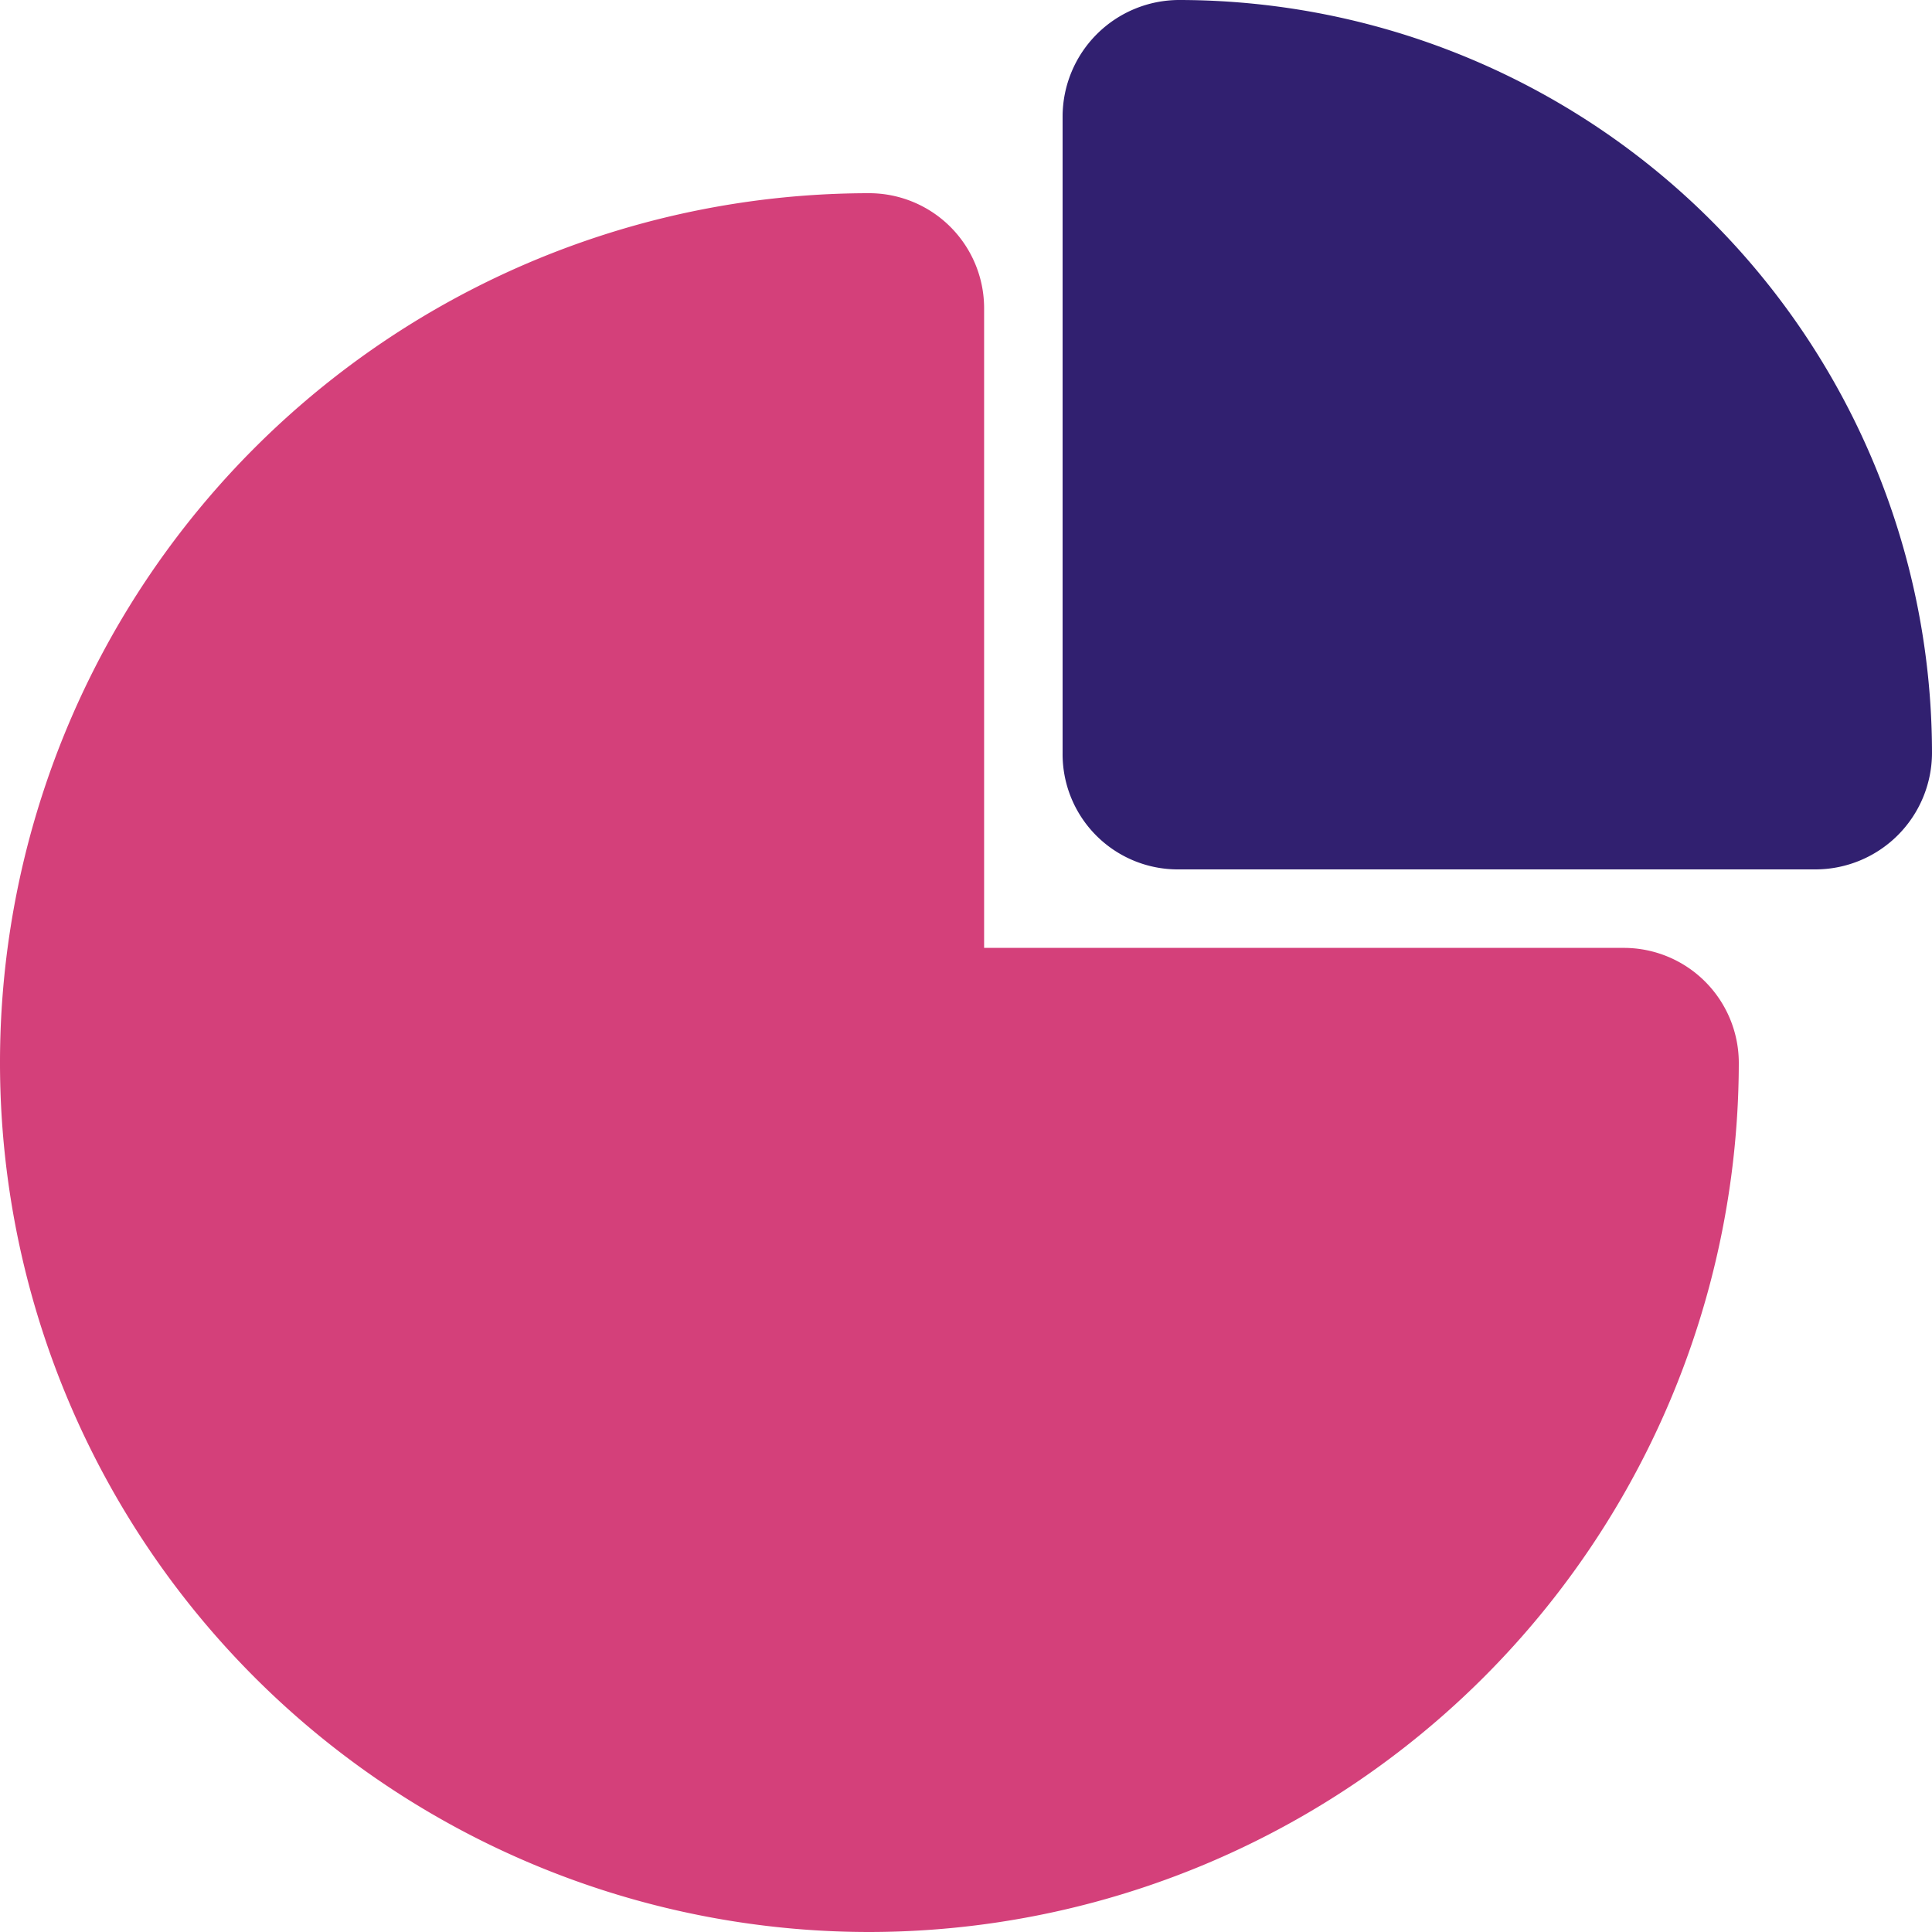 <?xml version="1.0" encoding="UTF-8"?>
<svg xmlns="http://www.w3.org/2000/svg" preserveAspectRatio="xMidYMid meet" data-bbox="0 0 40 40" viewBox="0 0 40 40" height="40" width="40" data-type="color" role="presentation" aria-hidden="true" aria-label="">
  <defs>
    <style>#comp-kwxdu1w52 svg [data-color="1"] {fill: #D4407A;}
#comp-kwxdu1w52 svg [data-color="2"] {fill: #312070;}</style>
  </defs>
  <g>
    <path fill="#d4407a" d="M18 40a18.019 18.019 0 0 0 18-18 2.382 2.382 0 0 0-2.375-2.375h-13.25V6.375A2.382 2.382 0 0 0 18 4a18 18 0 1 0 0 36z" data-color="1"></path>
    <path fill="#312070" d="M24.409 18H37.59A2.417 2.417 0 0 0 40 15.59 15.6 15.6 0 0 0 24.41 0 2.417 2.417 0 0 0 22 2.41v13.18A2.386 2.386 0 0 0 24.41 18z" data-color="2"></path>
  </g>
</svg>
